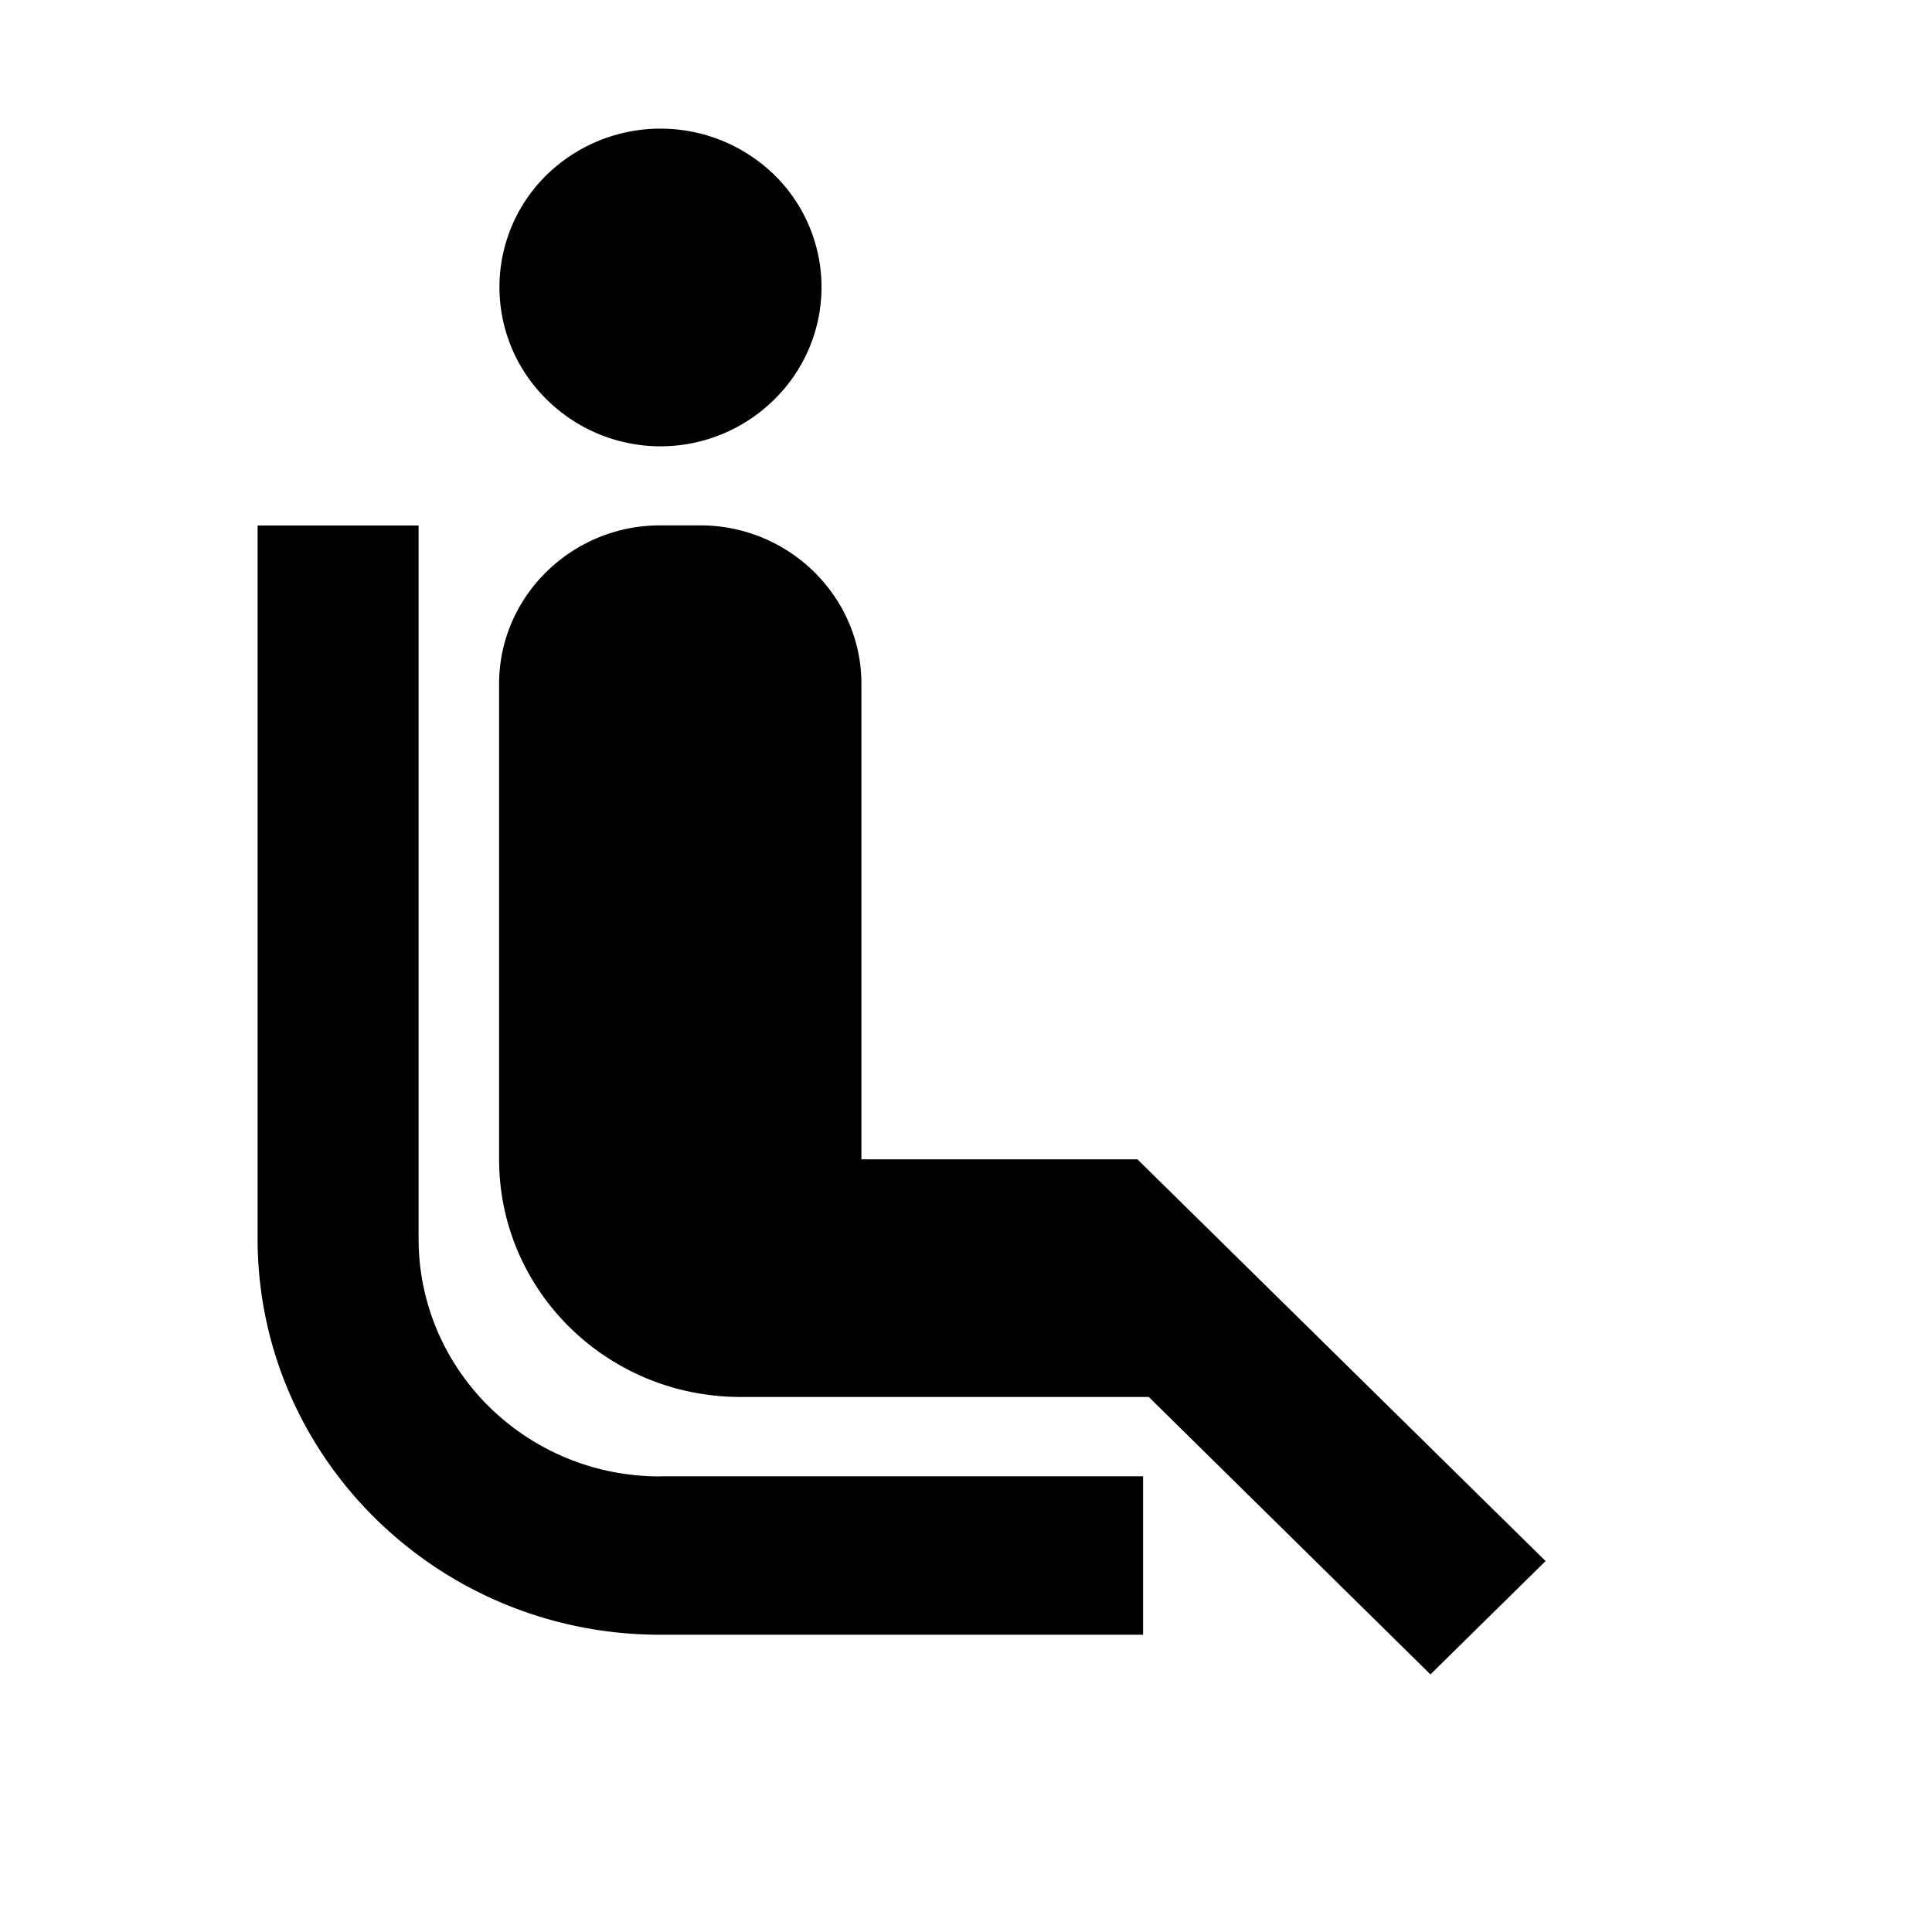 <svg width="15" height="15" fill="none" xmlns="http://www.w3.org/2000/svg"><path d="M5.125 11.462h3.75v1.23h-3.75C3.4 12.692 2 11.314 2 9.616V4.08h1.25v5.537c0 1.021.838 1.846 1.875 1.846zM6.013 3.1a1.22 1.22 0 000-1.741 1.267 1.267 0 00-1.77 0 1.22 1.22 0 000 1.741 1.255 1.255 0 001.77 0zm.675 2.209c0-.677-.563-1.23-1.25-1.23h-.313c-.688 0-1.25.553-1.25 1.23V9c0 1.021.838 1.846 1.875 1.846h3.169L11.106 13l.894-.88-3.169-3.119H6.688V5.31z" fill="#000"/></svg>